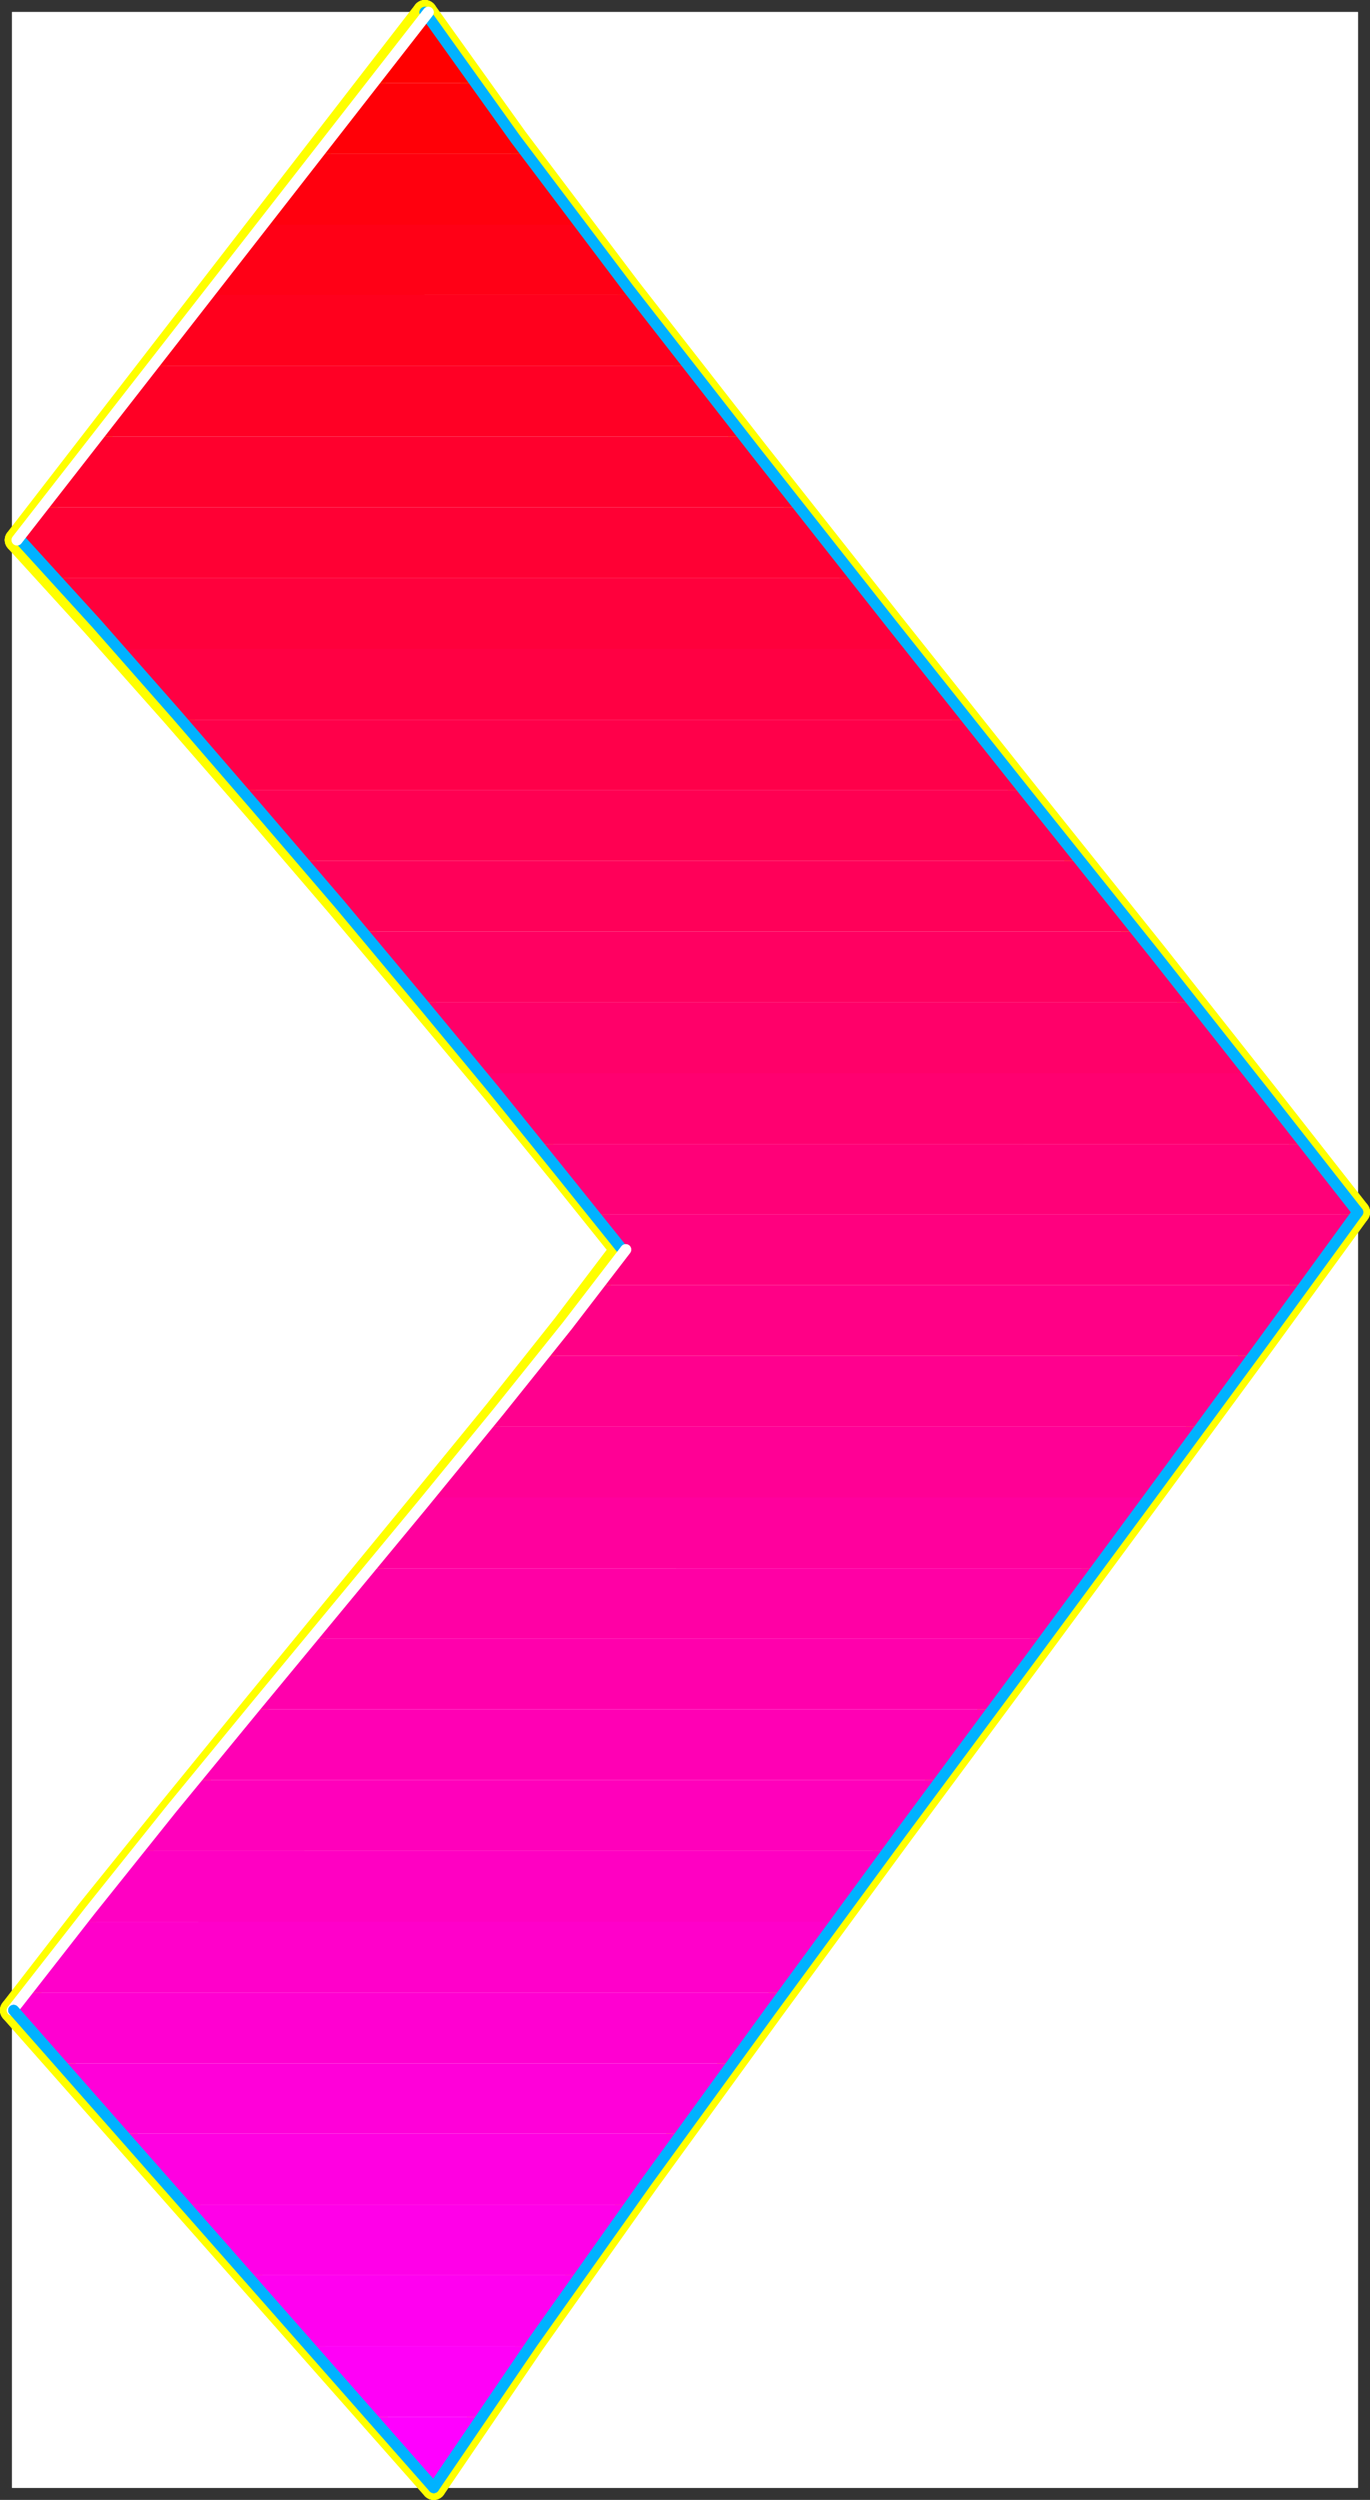 <?xml version="1.0" encoding="UTF-8" standalone="no"?>
<svg
   version="1.0"
   width="86.032mm"
   height="156.951mm"
   id="svg60"
   sodipodi:docname="Sleek Normal Punc 14.wmf"
   xmlns:inkscape="http://www.inkscape.org/namespaces/inkscape"
   xmlns:sodipodi="http://sodipodi.sourceforge.net/DTD/sodipodi-0.dtd"
   xmlns="http://www.w3.org/2000/svg"
   xmlns:svg="http://www.w3.org/2000/svg">
  <rect width="100%" height="100%" fill="#333333" stroke="none"/>
  <sodipodi:namedview
     id="namedview60"
     pagecolor="#ffffff"
     bordercolor="#000000"
     borderopacity="0.25"
     inkscape:showpageshadow="2"
     inkscape:pageopacity="0.0"
     inkscape:pagecheckerboard="0"
     inkscape:deskcolor="#d1d1d1"
     inkscape:document-units="mm" />
  <defs
     id="defs1">
    <pattern
       id="WMFhbasepattern"
       patternUnits="userSpaceOnUse"
       width="6"
       height="6"
       x="0"
       y="0" />
  </defs>
  <path
     style="fill:#ffffff;fill-opacity:1;fill-rule:evenodd;stroke:#ffffff;stroke-width:0.162px;stroke-linecap:round;stroke-linejoin:round;stroke-miterlimit:4;stroke-dasharray:none;stroke-opacity:1"
     d="M 2.909,2.909 V 590.293 H 322.253 V 2.909 v 0 z"
     id="path1" />
  <path
     style="fill:none;stroke:#ffff00;stroke-width:5.818px;stroke-linecap:round;stroke-linejoin:round;stroke-miterlimit:4;stroke-dasharray:none;stroke-opacity:1"
     d="M 322.253,287.633 300.597,260 273.931,226.228 243.548,188.254 211.549,148.018 179.55,107.458 149.167,68.515 122.34,32.965 100.845,2.909"
     id="path2" />
  <path
     style="fill:none;stroke:#ffff00;stroke-width:5.818px;stroke-linecap:round;stroke-linejoin:round;stroke-miterlimit:4;stroke-dasharray:none;stroke-opacity:1"
     d="M 322.253,287.633 300.597,260 273.931,226.228 243.548,188.254 211.549,148.018 179.55,107.458 149.167,68.515 122.34,32.965 100.845,2.909"
     id="path3" />
  <path
     style="fill:none;stroke:#ffff00;stroke-width:5.818px;stroke-linecap:round;stroke-linejoin:round;stroke-miterlimit:4;stroke-dasharray:none;stroke-opacity:1"
     d="M 100.845,2.909 4.04,128.142"
     id="path4" />
  <path
     style="fill:none;stroke:#ffff00;stroke-width:5.818px;stroke-linecap:round;stroke-linejoin:round;stroke-miterlimit:4;stroke-dasharray:none;stroke-opacity:1"
     d="M 100.845,2.909 4.04,128.142"
     id="path5" />
  <path
     style="fill:none;stroke:#ffff00;stroke-width:5.818px;stroke-linecap:round;stroke-linejoin:round;stroke-miterlimit:4;stroke-dasharray:none;stroke-opacity:1"
     d="m 4.04,128.142 18.1,19.876 19.07,21.492 19.555,22.461 19.393,22.623 18.909,22.461 17.939,21.492 16.323,20.037 14.383,17.937"
     id="path6" />
  <path
     style="fill:none;stroke:#ffff00;stroke-width:5.818px;stroke-linecap:round;stroke-linejoin:round;stroke-miterlimit:4;stroke-dasharray:none;stroke-opacity:1"
     d="m 4.04,128.142 18.1,19.876 19.07,21.492 19.555,22.461 19.393,22.623 18.909,22.461 17.939,21.492 16.323,20.037 14.383,17.937"
     id="path7" />
  <path
     style="fill:none;stroke:#ffff00;stroke-width:5.818px;stroke-linecap:round;stroke-linejoin:round;stroke-miterlimit:4;stroke-dasharray:none;stroke-opacity:1"
     d="m 147.713,296.52 -13.737,18.098 -16.161,20.36 -18.1,22.138 -19.232,23.431 -19.878,24.239 -19.878,24.4 -19.555,24.239 -18.262,23.592"
     id="path8" />
  <path
     style="fill:none;stroke:#ffff00;stroke-width:5.818px;stroke-linecap:round;stroke-linejoin:round;stroke-miterlimit:4;stroke-dasharray:none;stroke-opacity:1"
     d="m 147.713,296.52 -13.737,18.098 -16.161,20.36 -18.1,22.138 -19.232,23.431 -19.878,24.239 -19.878,24.4 -19.555,24.239 -18.262,23.592"
     id="path9" />
  <path
     style="fill:none;stroke:#ffff00;stroke-width:5.818px;stroke-linecap:round;stroke-linejoin:round;stroke-miterlimit:4;stroke-dasharray:none;stroke-opacity:1"
     d="M 2.909,477.017 102.946,590.293"
     id="path10" />
  <path
     style="fill:none;stroke:#ffff00;stroke-width:5.818px;stroke-linecap:round;stroke-linejoin:round;stroke-miterlimit:4;stroke-dasharray:none;stroke-opacity:1"
     d="M 2.909,477.017 102.946,590.293"
     id="path11" />
  <path
     style="fill:none;stroke:#ffff00;stroke-width:5.818px;stroke-linecap:round;stroke-linejoin:round;stroke-miterlimit:4;stroke-dasharray:none;stroke-opacity:1"
     d="m 102.946,590.293 23.434,-34.419 27.151,-38.297 29.575,-40.721 30.706,-41.852 30.545,-41.206 29.09,-39.428 26.343,-35.873 22.464,-30.864"
     id="path12" />
  <path
     style="fill:none;stroke:#ffff00;stroke-width:5.818px;stroke-linecap:round;stroke-linejoin:round;stroke-miterlimit:4;stroke-dasharray:none;stroke-opacity:1"
     d="m 102.946,590.293 23.434,-34.419 27.151,-38.297 29.575,-40.721 30.706,-41.852 30.545,-41.206 29.09,-39.428 26.343,-35.873 22.464,-30.864"
     id="path13" />
  <path
     style="fill:#ff0000;fill-opacity:1;fill-rule:evenodd;stroke:none"
     d="m 100.845,2.909 1.293,1.939 1.455,1.939 1.454,2.101 1.454,2.101 1.454,2.101 1.616,2.262 1.454,2.101 1.616,2.262 H 87.917 Z"
     id="path14" />
  <path
     style="fill:#ff0007;fill-opacity:1;fill-rule:evenodd;stroke:none"
     d="m 112.643,19.714 1.454,1.939 1.454,2.101 1.455,2.101 1.616,1.939 1.454,2.262 1.616,2.101 1.616,2.101 1.616,2.262 H 74.826 L 87.917,19.714 Z"
     id="path15" />
  <path
     style="fill:#ff000e;fill-opacity:1;fill-rule:evenodd;stroke:none"
     d="m 124.926,36.52 1.454,1.939 1.616,2.101 1.454,2.101 1.616,2.101 1.616,2.101 1.616,2.101 1.616,2.101 1.616,2.262 H 61.897 L 74.826,36.52 Z"
     id="path16" />
  <path
     style="fill:#ff0016;fill-opacity:1;fill-rule:evenodd;stroke:none"
     d="m 137.531,53.325 1.455,1.939 1.616,2.101 1.616,2.101 1.616,2.101 1.616,2.101 1.616,2.101 1.616,2.101 1.616,2.101 H 48.968 L 61.897,53.325 Z"
     id="path17" />
  <path
     style="fill:#ff001d;fill-opacity:1;fill-rule:evenodd;stroke:none"
     d="m 150.299,69.969 1.616,2.101 1.616,2.101 1.616,2.101 1.616,2.101 1.616,2.101 1.616,2.101 1.616,2.101 1.778,2.101 H 35.878 L 48.968,69.969 Z"
     id="path18" />
  <path
     style="fill:#ff0025;fill-opacity:1;fill-rule:evenodd;stroke:none"
     d="m 163.389,86.775 1.616,2.101 1.616,2.101 1.454,2.101 1.778,2.101 1.616,2.101 1.616,2.101 1.616,2.101 1.778,2.101 H 22.949 L 35.878,86.775 Z"
     id="path19" />
  <path
     style="fill:#ff002d;fill-opacity:1;fill-rule:evenodd;stroke:none"
     d="m 176.48,103.58 1.616,2.101 1.616,2.101 1.616,2.101 1.616,2.101 1.616,2.101 1.778,2.101 1.616,2.101 1.616,2.101 H 10.02 l 12.929,-16.805 z"
     id="path20" />
  <path
     style="fill:#ff0034;fill-opacity:1;fill-rule:evenodd;stroke:none"
     d="m 189.57,120.386 1.616,2.101 1.616,2.101 1.778,2.101 1.616,2.101 1.616,2.101 1.778,2.101 1.616,2.101 1.616,2.101 H 12.282 l -1.131,-1.293 -0.97,-1.131 -1.131,-1.131 -0.97,-1.131 -0.97,-1.131 -1.131,-1.131 -0.97,-1.131 -0.97,-0.97 5.98,-7.756 z"
     id="path21" />
  <path
     style="fill:#ff003c;fill-opacity:1;fill-rule:evenodd;stroke:none"
     d="m 202.822,137.191 1.778,2.101 1.616,2.101 1.616,2.101 1.778,2.101 1.616,2.101 1.616,2.101 1.616,2.101 1.778,2.101 H 27.474 l -1.939,-2.262 -1.939,-2.101 -1.939,-2.101 -1.939,-2.101 -1.778,-2.101 -1.939,-2.101 -1.939,-2.101 -1.778,-1.939 z"
     id="path22" />
  <path
     style="fill:#ff0043;fill-opacity:1;fill-rule:evenodd;stroke:none"
     d="m 216.236,153.997 1.616,2.101 1.616,2.101 1.778,2.101 1.616,2.101 1.778,2.101 1.616,2.101 1.616,1.939 1.778,2.262 H 42.342 l -1.939,-2.262 -1.939,-2.101 -1.778,-2.101 -1.939,-2.101 -1.778,-2.101 -1.939,-2.101 -1.778,-2.101 -1.778,-1.939 z"
     id="path23" />
  <path
     style="fill:#ff004a;fill-opacity:1;fill-rule:evenodd;stroke:none"
     d="m 229.65,170.802 1.616,1.939 1.616,2.262 1.778,2.101 1.616,2.101 1.616,2.101 1.778,1.939 1.616,2.101 1.616,2.101 H 56.887 l -1.778,-2.101 -1.778,-2.101 -1.939,-2.101 -1.778,-2.101 -1.939,-2.101 -1.778,-2.101 -1.778,-2.101 -1.778,-1.939 z"
     id="path24" />
  <path
     style="fill:#ff0052;fill-opacity:1;fill-rule:evenodd;stroke:none"
     d="m 242.902,187.446 1.778,2.262 1.616,2.101 1.778,1.939 1.616,2.262 1.778,1.939 1.616,2.262 1.616,1.939 1.616,2.101 H 71.432 l -1.939,-2.101 -1.778,-2.101 -1.778,-2.101 -1.778,-2.101 -1.778,-2.101 -1.778,-2.101 -1.778,-2.101 -1.939,-2.101 z"
     id="path25" />
  <path
     style="fill:#ff0059;fill-opacity:1;fill-rule:evenodd;stroke:none"
     d="m 256.316,204.252 1.778,2.101 1.616,2.101 1.778,2.262 1.616,2.101 1.778,1.939 1.616,2.101 1.616,2.101 1.616,2.101 H 85.654 l -1.778,-2.101 -1.778,-2.101 -1.778,-2.101 -1.778,-2.101 -1.778,-2.101 -1.778,-2.101 -1.778,-2.101 -1.778,-2.101 z"
     id="path26" />
  <path
     style="fill:#ff0061;fill-opacity:1;fill-rule:evenodd;stroke:none"
     d="m 269.729,221.057 1.778,2.101 1.616,2.101 1.778,2.262 1.616,2.101 1.616,2.101 1.778,1.939 1.616,2.101 1.616,2.101 H 99.876 l -1.778,-2.101 -1.778,-2.101 -1.778,-2.101 -1.778,-2.101 -1.778,-2.101 -1.778,-2.101 -1.778,-2.101 -1.778,-2.101 z"
     id="path27" />
  <path
     style="fill:#ff0069;fill-opacity:1;fill-rule:evenodd;stroke:none"
     d="m 283.143,237.862 1.778,2.101 1.616,2.262 1.778,2.101 1.616,2.101 1.616,2.101 1.778,1.939 1.616,2.101 1.616,2.101 h -182.782 l -1.778,-2.101 -1.616,-2.101 -1.778,-2.101 -1.778,-2.101 -1.778,-2.101 -1.616,-2.101 -1.778,-2.101 -1.778,-2.101 z"
     id="path28" />
  <path
     style="fill:#ff0070;fill-opacity:1;fill-rule:evenodd;stroke:none"
     d="m 296.557,254.668 1.616,2.101 1.778,2.262 1.616,2.101 1.616,2.101 1.778,2.101 1.616,2.101 1.455,1.939 1.616,2.101 H 127.511 l -1.616,-2.101 -1.778,-2.101 -1.616,-2.101 -1.778,-2.101 -1.616,-2.101 -1.778,-2.101 -1.778,-2.101 -1.778,-2.101 z"
     id="path29" />
  <path
     style="fill:#ff0078;fill-opacity:1;fill-rule:evenodd;stroke:none"
     d="m 309.486,271.473 1.454,3.232 1.616,2.585 1.778,2.262 1.778,1.939 1.616,1.616 1.616,1.454 1.616,1.454 1.293,1.616 v 0 h -0.162 v 0.162 0 l -0.162,0.162 v 0 0.162 0 h -0.162 -180.681 l -1.616,-1.939 -1.616,-2.101 -1.778,-2.101 -1.616,-1.939 -1.778,-2.101 -1.616,-2.262 -1.778,-2.101 -1.778,-2.101 z"
     id="path30" />
  <path
     style="fill:#ff007f;fill-opacity:1;fill-rule:evenodd;stroke:none"
     d="m 141.087,288.117 0.808,1.131 0.808,1.131 0.808,0.97 0.808,1.131 0.97,0.97 0.808,1.131 0.808,0.97 0.808,0.97 -0.808,1.131 -0.808,0.97 -0.646,0.97 -0.808,1.131 -0.808,0.97 -0.808,1.131 -0.808,0.97 -0.808,1.131 H 309.809 l 1.454,-2.262 1.616,-2.101 1.616,-2.101 1.454,-2.101 1.454,-2.101 1.454,-2.101 1.455,-1.939 1.454,-2.101 z"
     id="path31" />
  <path
     style="fill:#ff0086;fill-opacity:1;fill-rule:evenodd;stroke:none"
     d="m 128.319,321.728 1.778,-2.262 1.616,-2.101 1.778,-2.101 1.616,-2.101 1.616,-2.101 1.616,-2.101 1.454,-2.101 1.616,-1.939 H 309.809 l -1.616,2.101 -1.454,1.939 -1.455,2.101 -1.616,2.101 -1.454,2.101 -1.616,2.101 -1.455,2.262 -1.616,2.101 z"
     id="path32" />
  <path
     style="fill:#ff008e;fill-opacity:1;fill-rule:evenodd;stroke:none"
     d="m 114.906,338.534 1.778,-2.262 1.616,-2.101 1.778,-2.101 1.778,-2.101 1.616,-2.101 1.616,-2.101 1.616,-2.101 1.616,-1.939 h 169.207 l -1.454,1.939 -1.616,2.101 -1.455,2.101 -1.616,2.101 -1.454,2.101 -1.616,2.101 -1.616,2.262 -1.454,2.101 z"
     id="path33" />
  <path
     style="fill:#ff0095;fill-opacity:1;fill-rule:evenodd;stroke:none"
     d="m 101.33,355.339 1.616,-2.262 1.778,-2.101 1.778,-2.101 1.616,-2.101 1.778,-2.101 1.616,-2.101 1.778,-1.939 1.616,-2.101 h 170.338 l -1.616,2.101 -1.455,1.939 -1.616,2.101 -1.454,2.101 -1.616,2.101 -1.616,2.101 -1.454,2.101 -1.616,2.262 z"
     id="path34" />
  <path
     style="fill:#ff009d;fill-opacity:1;fill-rule:evenodd;stroke:none"
     d="m 87.432,372.145 1.778,-2.262 1.778,-2.101 1.778,-2.101 1.616,-2.101 1.778,-2.101 1.616,-2.101 1.778,-2.101 1.778,-1.939 h 171.47 l -1.616,1.939 -1.455,2.101 -1.616,2.101 -1.454,2.101 -1.616,2.101 -1.454,2.101 -1.616,2.101 -1.616,2.262 z"
     id="path35" />
  <path
     style="fill:#ff00a5;fill-opacity:1;fill-rule:evenodd;stroke:none"
     d="m 73.695,388.789 1.778,-2.101 1.616,-2.101 1.778,-2.101 1.778,-2.101 1.778,-2.101 1.616,-2.101 1.778,-2.101 1.616,-1.939 H 260.356 l -1.455,1.939 -1.616,2.101 -1.616,2.101 -1.454,2.101 -1.616,2.101 -1.454,2.101 -1.616,2.101 -1.616,2.101 z"
     id="path36" />
  <path
     style="fill:#ff00ac;fill-opacity:1;fill-rule:evenodd;stroke:none"
     d="m 59.958,405.594 1.616,-2.101 1.778,-2.101 1.778,-2.101 1.616,-2.101 1.778,-2.101 1.778,-2.101 1.616,-2.101 1.778,-2.101 H 247.912 l -1.455,2.101 -1.616,2.101 -1.616,2.101 -1.455,2.101 -1.616,2.101 -1.454,2.101 -1.616,2.101 -1.616,2.101 z"
     id="path37" />
  <path
     style="fill:#ff00b4;fill-opacity:1;fill-rule:evenodd;stroke:none"
     d="m 46.221,422.4 1.616,-2.101 1.778,-2.101 1.778,-2.101 1.616,-2.101 1.778,-2.101 1.778,-2.101 1.616,-2.101 1.778,-2.101 h 175.51 l -1.454,2.101 -1.616,2.101 -1.454,2.101 -1.616,2.101 -1.616,2.101 -1.454,2.101 -1.616,2.101 -1.454,2.101 z"
     id="path38" />
  <path
     style="fill:#ff00bb;fill-opacity:1;fill-rule:evenodd;stroke:none"
     d="m 32.645,439.205 1.616,-2.101 1.778,-2.101 1.616,-2.101 1.778,-2.101 1.616,-2.101 1.778,-2.101 1.616,-2.101 1.778,-2.101 H 223.185 l -1.616,2.101 -1.616,2.101 -1.455,2.101 -1.616,2.101 -1.454,2.101 -1.616,2.101 -1.616,2.101 -1.454,2.101 z"
     id="path39" />
  <path
     style="fill:#ff00c2;fill-opacity:1;fill-rule:evenodd;stroke:none"
     d="m 19.232,456.01 1.616,-2.101 1.778,-2.101 1.616,-2.101 1.616,-2.101 1.778,-2.101 1.616,-2.101 1.616,-2.101 1.778,-2.101 H 210.741 l -1.616,2.101 -1.454,2.101 -1.616,2.101 -1.454,2.101 -1.616,2.101 -1.616,2.101 -1.454,2.101 -1.616,2.101 z"
     id="path40" />
  <path
     style="fill:#ff00ca;fill-opacity:1;fill-rule:evenodd;stroke:none"
     d="m 6.141,472.816 1.616,-2.101 1.616,-2.101 1.616,-2.101 1.616,-2.101 1.616,-2.101 1.616,-2.101 1.778,-2.101 1.616,-2.101 H 198.297 l -1.454,2.101 -1.616,2.101 -1.454,2.101 -1.616,2.101 -1.454,2.101 -1.616,2.101 -1.454,2.101 -1.616,2.101 z"
     id="path41" />
  <path
     style="fill:#ff00d1;fill-opacity:1;fill-rule:evenodd;stroke:none"
     d="m 6.141,472.816 -0.485,0.485 -0.323,0.485 -0.485,0.485 -0.323,0.646 -0.485,0.485 -0.323,0.485 -0.485,0.485 -0.323,0.646 11.151,12.604 H 173.894 l 1.454,-2.101 1.454,-2.101 1.616,-2.101 1.454,-2.101 1.616,-2.101 1.454,-2.101 1.616,-2.101 1.454,-2.101 z"
     id="path42" />
  <path
     style="fill:#ff00d9;fill-opacity:1;fill-rule:evenodd;stroke:none"
     d="M 28.928,506.265 14.06,489.621 H 173.894 l -1.616,2.101 -1.616,2.101 -1.454,2.101 -1.454,2.101 -1.616,2.101 -1.454,1.939 -1.616,2.101 -1.454,2.101 z"
     id="path43" />
  <path
     style="fill:#ff00e1;fill-opacity:1;fill-rule:evenodd;stroke:none"
     d="M 43.635,523.232 28.928,506.265 H 161.611 l -1.454,2.262 -1.616,2.101 -1.455,1.939 -1.454,2.262 -1.616,2.101 -1.454,2.101 -1.455,1.939 -1.454,2.262 z"
     id="path44" />
  <path
     style="fill:#ff00e8;fill-opacity:1;fill-rule:evenodd;stroke:none"
     d="M 58.503,539.876 43.635,523.232 H 149.652 l -1.616,2.101 -1.454,2.101 -1.616,2.101 -1.454,2.101 -1.454,2.101 -1.454,2.101 -1.454,1.939 -1.455,2.101 z"
     id="path45" />
  <path
     style="fill:#ff00f0;fill-opacity:1;fill-rule:evenodd;stroke:none"
     d="M 73.372,556.682 58.503,539.876 h 79.19 l -1.616,2.101 -1.454,2.262 -1.454,2.101 -1.454,2.101 -1.616,2.101 -1.293,1.939 -1.616,2.101 -1.293,2.101 z"
     id="path46" />
  <path
     style="fill:#ff00f7;fill-opacity:1;fill-rule:evenodd;stroke:none"
     d="M 88.24,573.487 73.372,556.682 h 52.524 l -1.454,2.101 -1.616,2.262 -1.454,2.101 -1.454,2.101 -1.454,2.101 -1.293,1.939 -1.454,2.101 -1.455,2.101 z"
     id="path47" />
  <path
     style="fill:#ff00ff;fill-opacity:1;fill-rule:evenodd;stroke:none"
     d="m 88.24,573.487 14.707,16.805 1.454,-2.101 1.293,-1.939 1.293,-2.101 1.455,-2.101 1.454,-2.101 1.454,-2.101 1.454,-2.262 1.454,-2.101 z"
     id="path48" />
  <path
     style="fill:none;stroke:#00b2ff;stroke-width:2.586px;stroke-linecap:round;stroke-linejoin:round;stroke-miterlimit:4;stroke-dasharray:none;stroke-opacity:1"
     d="m 4.848,128.142 18.1,19.876 18.909,21.492 19.393,22.461 19.393,22.623 18.747,22.461 17.777,21.492 16.161,20.037 14.383,17.937"
     id="path49" />
  <path
     style="fill:none;stroke:#00b2ff;stroke-width:2.586px;stroke-linecap:round;stroke-linejoin:round;stroke-miterlimit:4;stroke-dasharray:none;stroke-opacity:1"
     d="m 4.848,128.142 18.1,19.876 18.909,21.492 19.393,22.461 19.393,22.623 18.747,22.461 17.777,21.492 16.161,20.037 14.383,17.937"
     id="path50" />
  <path
     style="fill:none;stroke:#ffffff;stroke-width:2.586px;stroke-linecap:round;stroke-linejoin:round;stroke-miterlimit:4;stroke-dasharray:none;stroke-opacity:1"
     d="m 148.521,296.52 -13.899,18.098 -16.323,20.36 -18.1,22.138 -19.393,23.431 -20.04,24.239 -20.04,24.4 -19.393,24.239 -18.424,23.592"
     id="path51" />
  <path
     style="fill:none;stroke:#ffffff;stroke-width:2.586px;stroke-linecap:round;stroke-linejoin:round;stroke-miterlimit:4;stroke-dasharray:none;stroke-opacity:1"
     d="m 148.521,296.52 -13.899,18.098 -16.323,20.36 -18.1,22.138 -19.393,23.431 -20.04,24.239 -20.04,24.4 -19.393,24.239 -18.424,23.592"
     id="path52" />
  <path
     style="fill:none;stroke:#00b2ff;stroke-width:2.586px;stroke-linecap:round;stroke-linejoin:round;stroke-miterlimit:4;stroke-dasharray:none;stroke-opacity:1"
     d="M 3.232,477.017 102.946,590.293"
     id="path53" />
  <path
     style="fill:none;stroke:#00b2ff;stroke-width:2.586px;stroke-linecap:round;stroke-linejoin:round;stroke-miterlimit:4;stroke-dasharray:none;stroke-opacity:1"
     d="M 3.232,477.017 102.946,590.293"
     id="path54" />
  <path
     style="fill:none;stroke:#00b2ff;stroke-width:2.586px;stroke-linecap:round;stroke-linejoin:round;stroke-miterlimit:4;stroke-dasharray:none;stroke-opacity:1"
     d="m 102.946,590.293 23.434,-34.419 27.151,-38.297 29.575,-40.721 30.706,-41.852 30.545,-41.206 29.09,-39.428 26.343,-35.873 22.464,-30.864"
     id="path55" />
  <path
     style="fill:none;stroke:#00b2ff;stroke-width:2.586px;stroke-linecap:round;stroke-linejoin:round;stroke-miterlimit:4;stroke-dasharray:none;stroke-opacity:1"
     d="m 102.946,590.293 23.434,-34.419 27.151,-38.297 29.575,-40.721 30.706,-41.852 30.545,-41.206 29.09,-39.428 26.343,-35.873 22.464,-30.864"
     id="path56" />
  <path
     style="fill:none;stroke:#00b2ff;stroke-width:2.586px;stroke-linecap:round;stroke-linejoin:round;stroke-miterlimit:4;stroke-dasharray:none;stroke-opacity:1"
     d="M 322.253,287.633 300.597,260 273.931,226.228 243.548,188.254 211.549,148.018 179.55,107.458 149.167,68.515 122.34,32.965 100.845,2.909"
     id="path57" />
  <path
     style="fill:none;stroke:#00b2ff;stroke-width:2.586px;stroke-linecap:round;stroke-linejoin:round;stroke-miterlimit:4;stroke-dasharray:none;stroke-opacity:1"
     d="M 322.253,287.633 300.597,260 273.931,226.228 243.548,188.254 211.549,148.018 179.55,107.458 149.167,68.515 122.34,32.965 100.845,2.909"
     id="path58" />
  <path
     style="fill:none;stroke:#ffffff;stroke-width:2.586px;stroke-linecap:round;stroke-linejoin:round;stroke-miterlimit:4;stroke-dasharray:none;stroke-opacity:1"
     d="M 101.654,2.909 4.04,128.142"
     id="path59" />
  <path
     style="fill:none;stroke:#ffffff;stroke-width:2.586px;stroke-linecap:round;stroke-linejoin:round;stroke-miterlimit:4;stroke-dasharray:none;stroke-opacity:1"
     d="M 101.654,2.909 4.04,128.142"
     id="path60" />
</svg>
